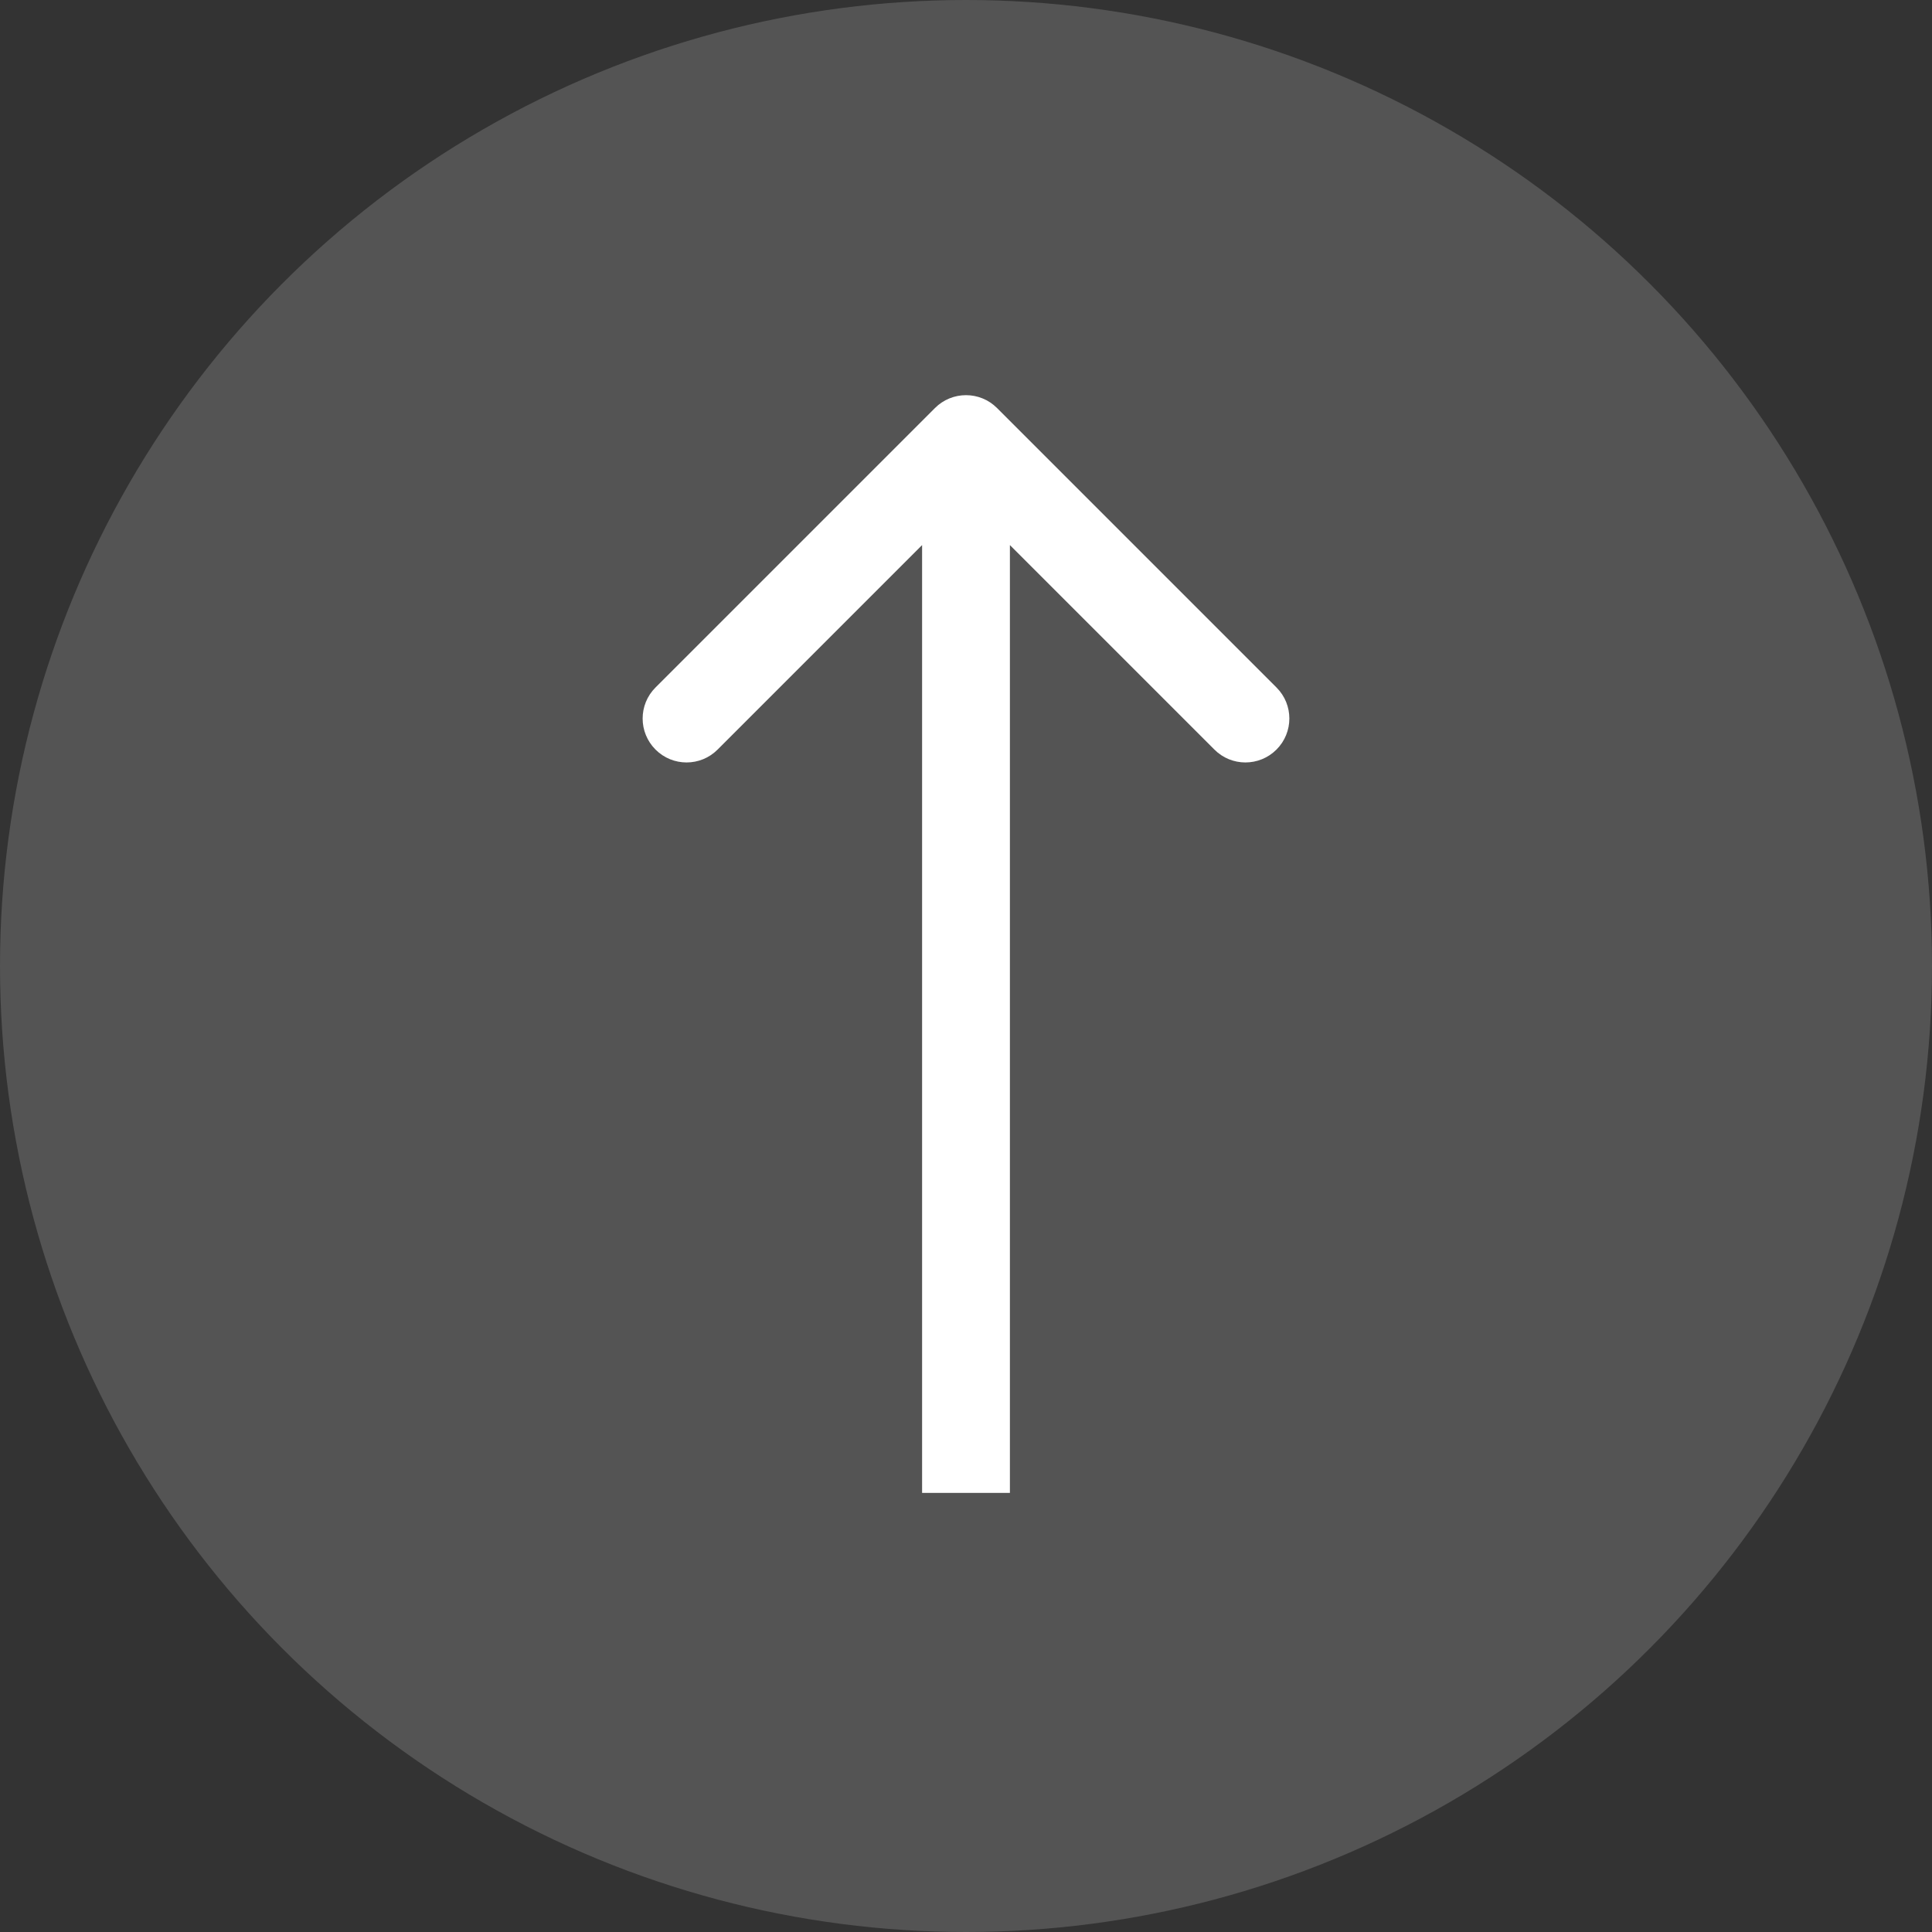 <svg width="44" height="44" viewBox="0 0 44 44" fill="none" xmlns="http://www.w3.org/2000/svg">
<rect x="0" y="0" width="44" height="44" fill="#333333" stroke="none"/>
<circle opacity="0.2" cx="22" cy="22" r="22" fill="#D9D9D9"/>
<path d="M22.707 9.293C22.317 8.902 21.683 8.902 21.293 9.293L14.929 15.657C14.538 16.047 14.538 16.68 14.929 17.071C15.319 17.462 15.953 17.462 16.343 17.071L22 11.414L27.657 17.071C28.047 17.462 28.68 17.462 29.071 17.071C29.462 16.68 29.462 16.047 29.071 15.657L22.707 9.293ZM23 34L23 10L21 10L21 34L23 34Z" fill="white"/>
</svg>
